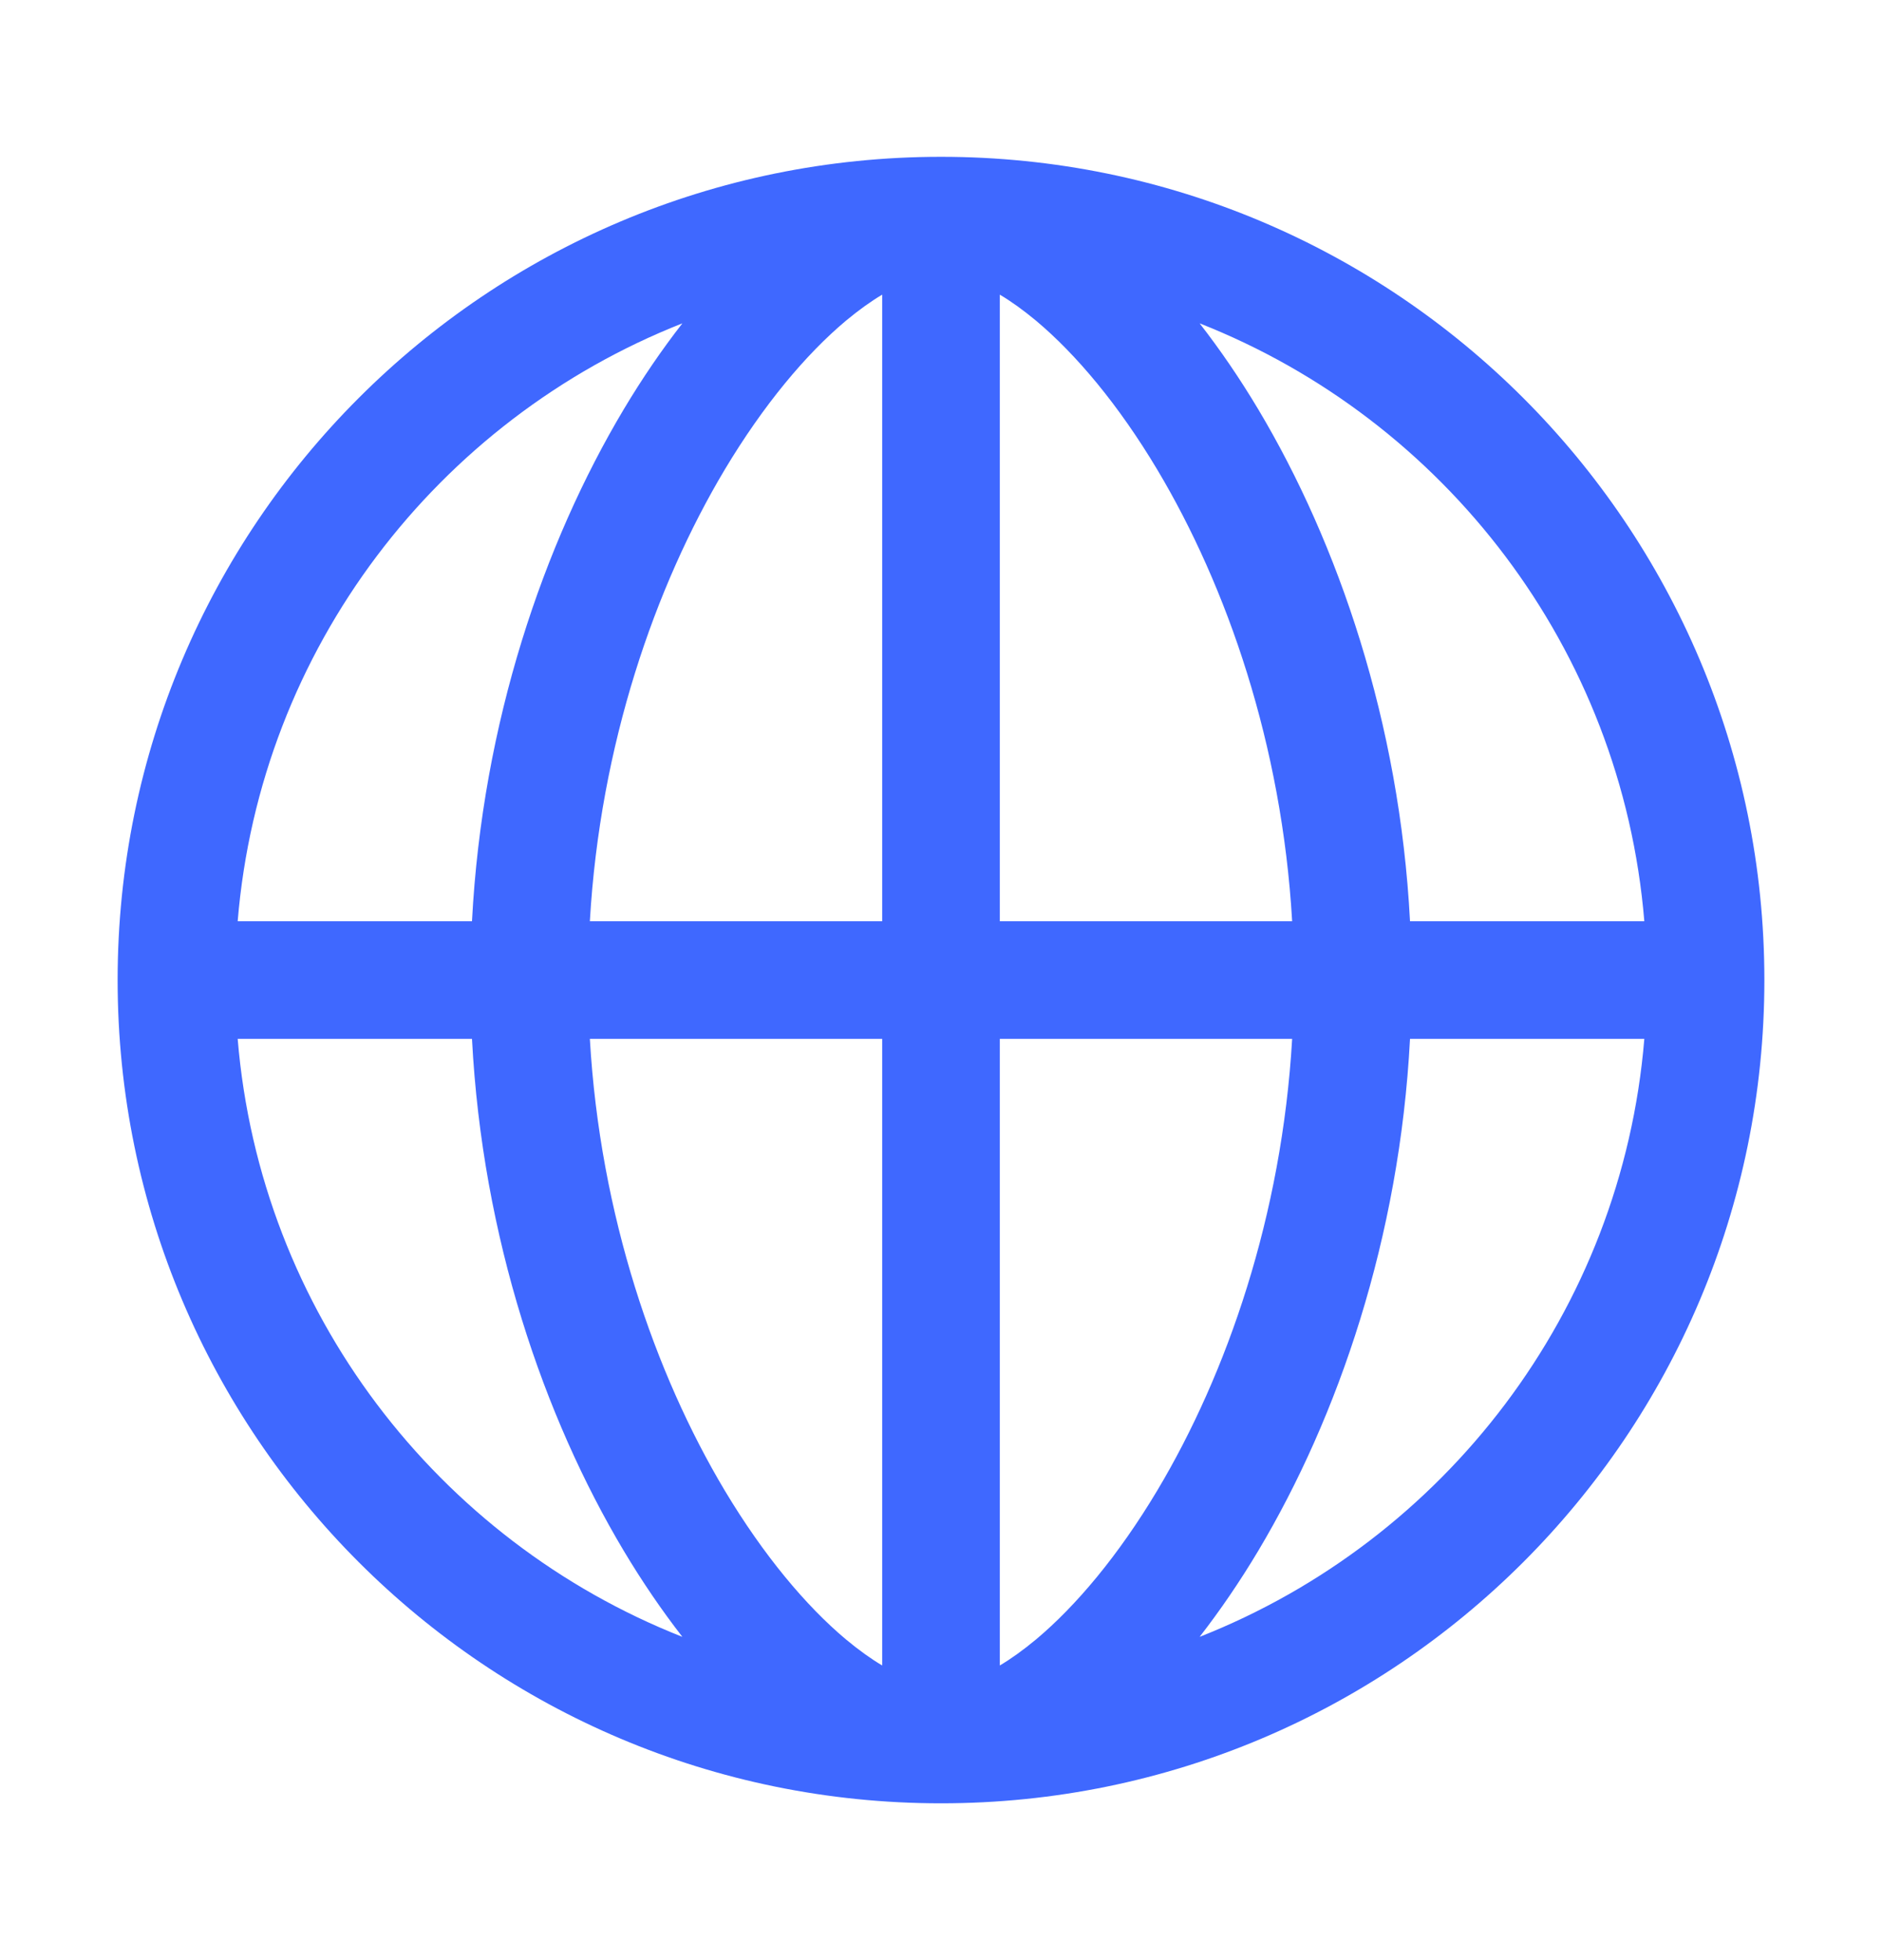 <svg width="24" height="25" viewBox="0 0 24 25" fill="none" xmlns="http://www.w3.org/2000/svg">
<path fill-rule="evenodd" clip-rule="evenodd" d="M12 2C6.201 2 1.5 6.701 1.5 12.5C1.5 18.299 6.201 23 12 23C17.799 23 22.5 18.299 22.5 12.5C22.5 6.701 17.799 2 12 2ZM11.25 3.758C11.107 3.843 10.953 3.953 10.787 4.091C10.277 4.519 9.737 5.163 9.242 5.99C8.352 7.481 7.652 9.5 7.522 11.75H11.25V3.758ZM12.75 3.758V11.75H16.478C16.348 9.5 15.648 7.481 14.758 5.99C14.264 5.163 13.723 4.519 13.213 4.091C13.047 3.953 12.893 3.843 12.75 3.758ZM11.25 13.25H7.522C7.652 15.5 8.352 17.519 9.242 19.01C9.737 19.837 10.277 20.481 10.787 20.909C10.953 21.047 11.107 21.157 11.25 21.242V13.25ZM12.75 21.242V13.25H16.478C16.348 15.5 15.648 17.519 14.758 19.01C14.264 19.837 13.723 20.481 13.213 20.909C13.047 21.047 12.893 21.157 12.75 21.242ZM7.954 5.221C6.935 6.929 6.151 9.213 6.019 11.75H3.031C3.318 8.27 5.584 5.352 8.702 4.124C8.441 4.459 8.19 4.826 7.954 5.221ZM6.019 13.25H3.031C3.318 16.73 5.584 19.648 8.702 20.877C8.441 20.541 8.19 20.174 7.954 19.779C6.935 18.071 6.151 15.787 6.019 13.25ZM15.298 4.124C18.416 5.352 20.682 8.27 20.969 11.75H17.981C17.849 9.213 17.065 6.929 16.046 5.221C15.81 4.826 15.559 4.459 15.298 4.124ZM20.969 13.25H17.981C17.849 15.787 17.065 18.071 16.046 19.779C15.81 20.174 15.559 20.541 15.298 20.877C18.416 19.648 20.682 16.73 20.969 13.25Z" fill="#3F68FF"/>
</svg>
